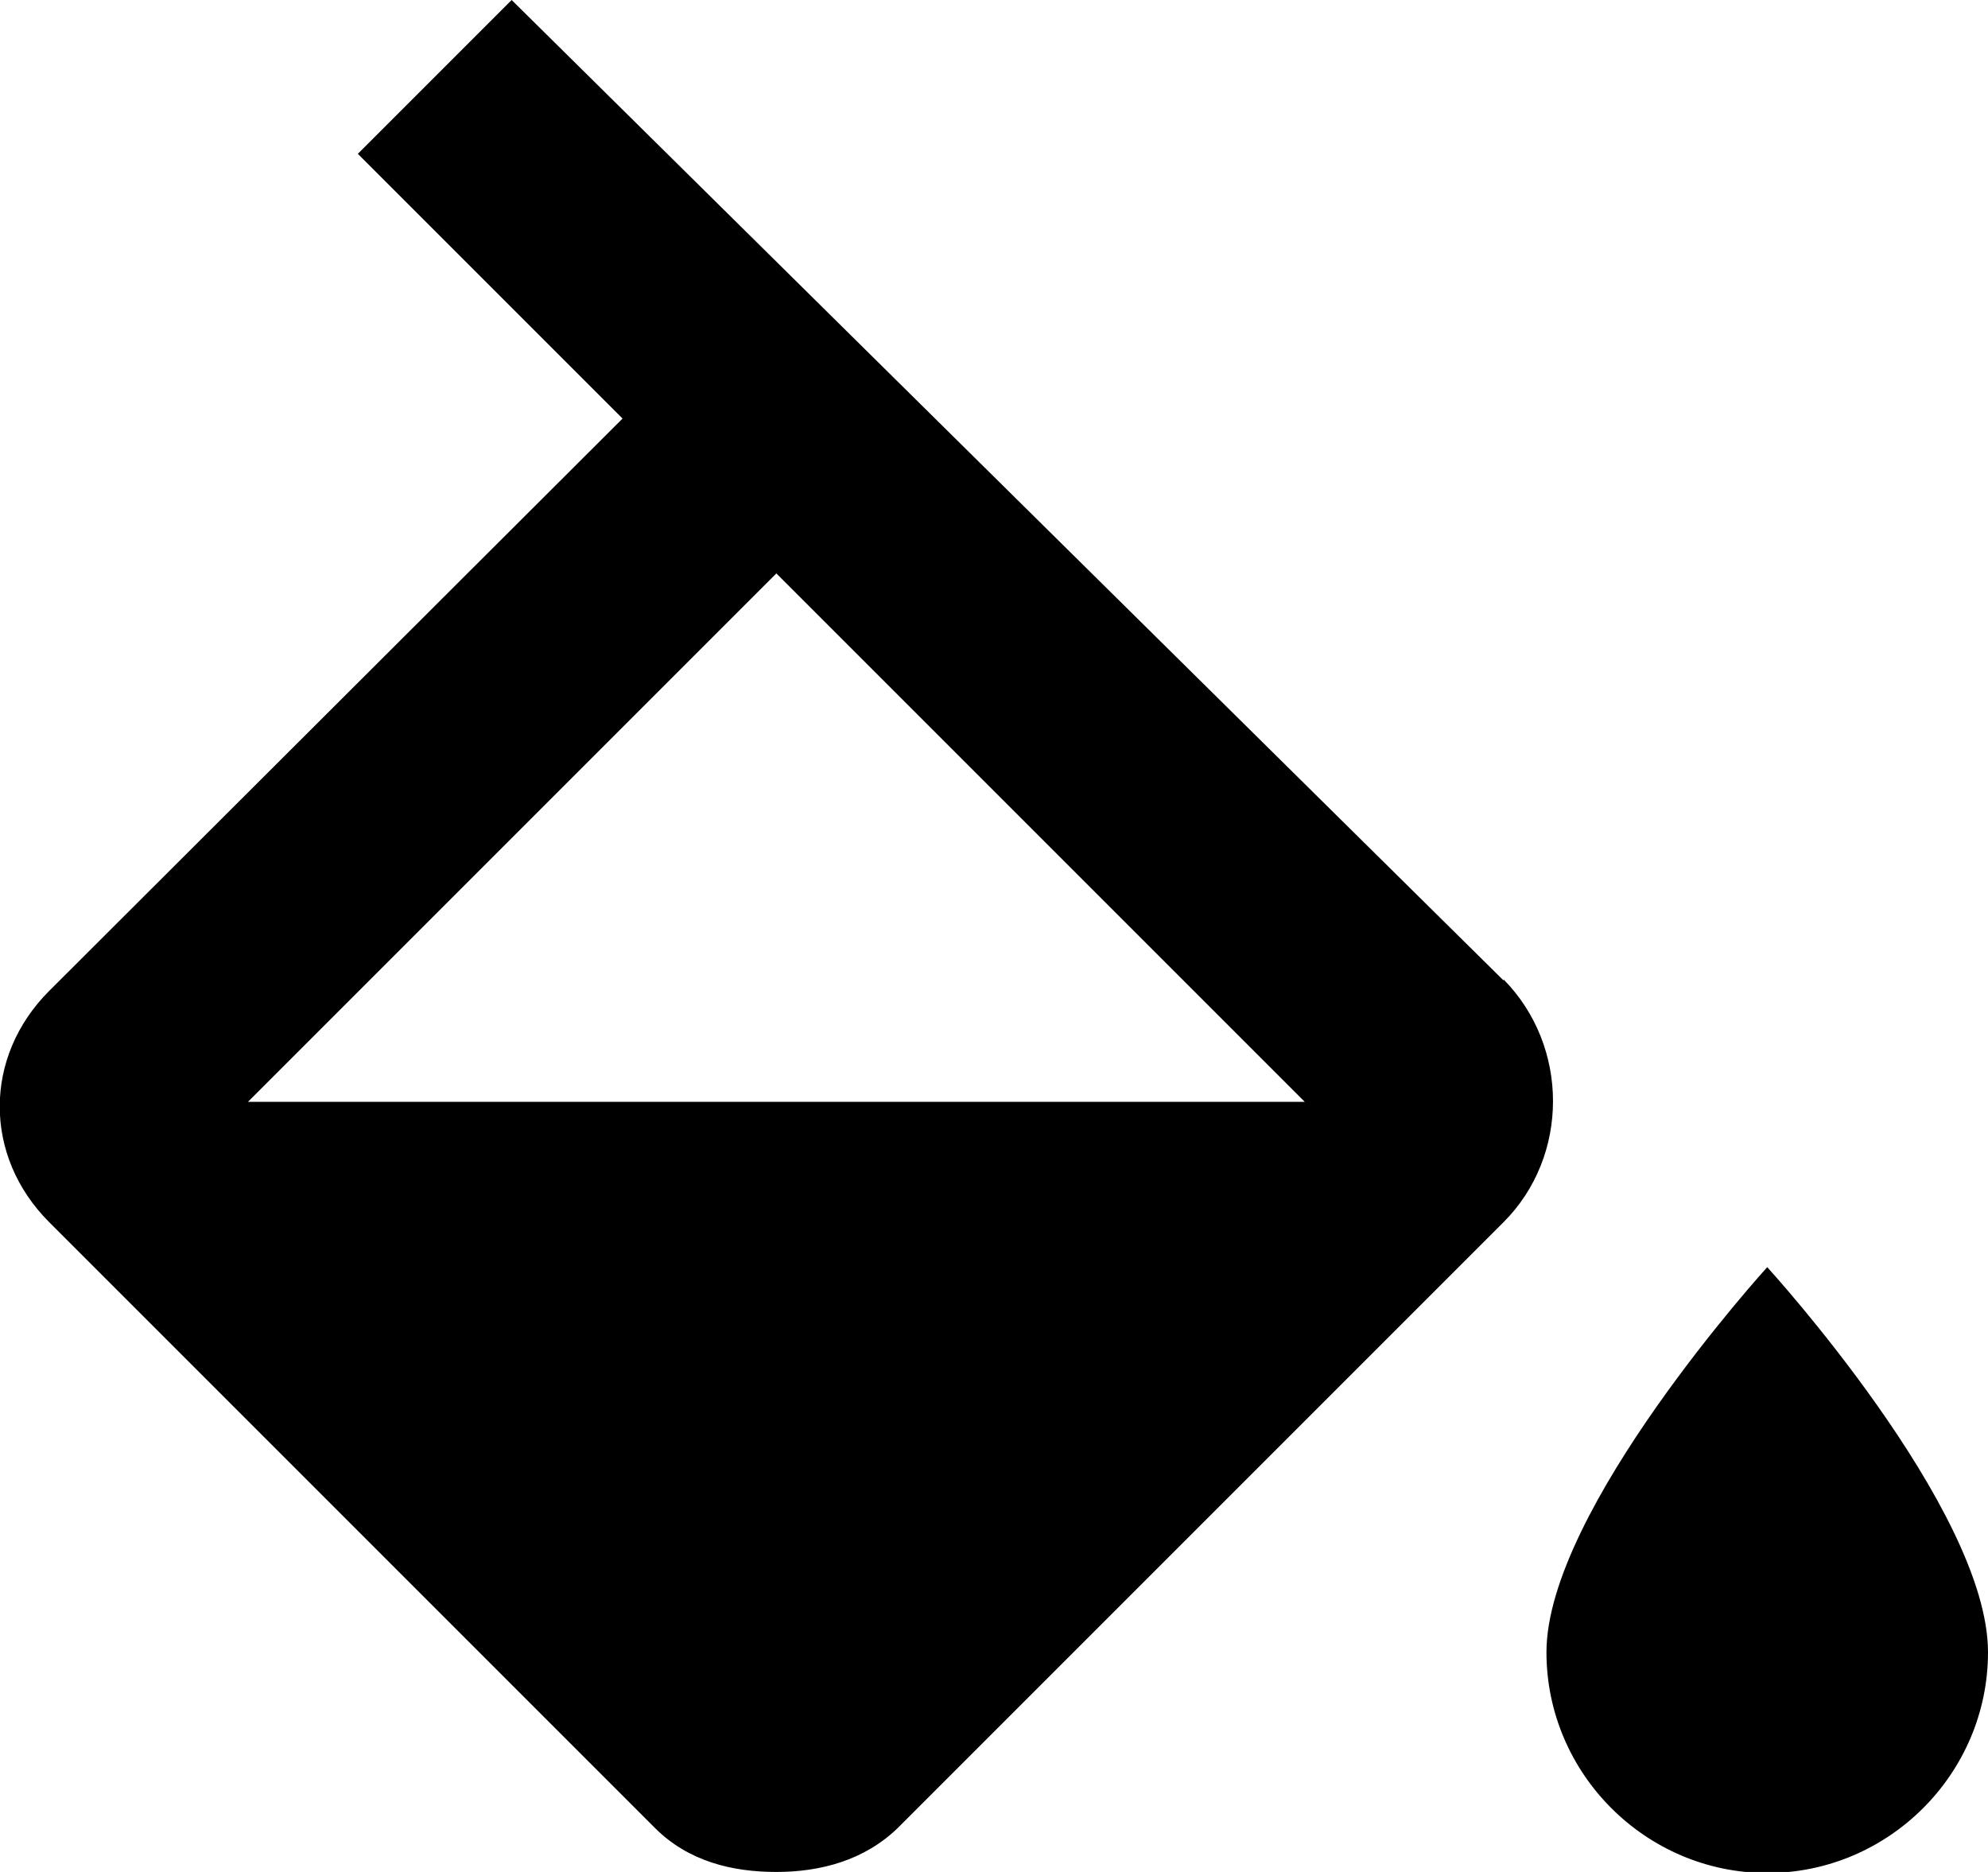 <?xml version="1.0" encoding="UTF-8"?>
<svg id="Layer_1" data-name="Layer 1" xmlns="http://www.w3.org/2000/svg" width="19" height="17.89" viewBox="0 0 19 17.89">
  <defs>
    <style>
      .cls-1 {
        fill: #000;
        stroke-width: 0px;
      }
    </style>
  </defs>
  <path class="cls-1" d="M14.37,9.37L4.89,0l-1.47,1.47,2.53,2.53L.47,9.47c-.63.63-.63,1.58,0,2.21l5.79,5.79c.32.32.74.42,1.16.42s.84-.11,1.16-.42l5.79-5.79c.63-.63.63-1.68,0-2.32ZM2.37,10.53l5.05-5.05,5.05,5.05H2.37ZM16.89,12.11s-2.11,2.32-2.11,3.68c0,1.16.95,2.11,2.11,2.11s2.11-.95,2.11-2.11c0-1.37-2.11-3.68-2.11-3.68Z"/>
</svg>